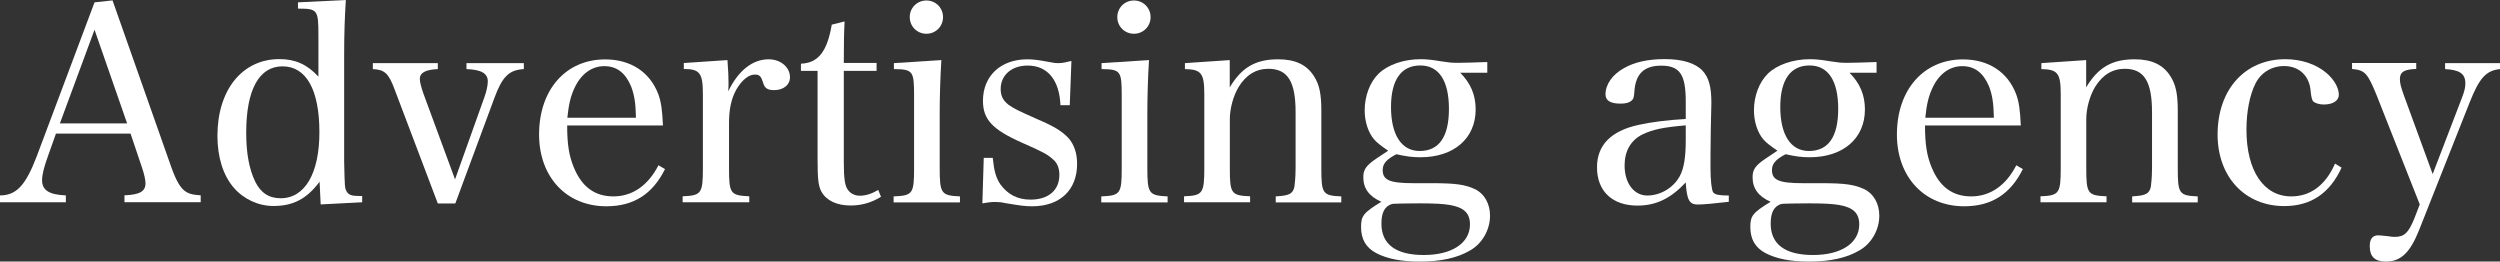 <?xml version="1.0" encoding="UTF-8"?>
<svg id="_レイヤー_2" data-name=" レイヤー 2" xmlns="http://www.w3.org/2000/svg" viewBox="0 0 255.48 26.73">
  <rect x="0" y="0" width="255.48" height="26.73" fill="#333333" stroke="none"/>
  <defs>
    <style>
      .cls-1 {
        fill: #fff;
        stroke-width: 0px;
      }
    </style>
  </defs>
  <path class="cls-1" d="m4.86,16.07c-.36,1-.56,1.79-.56,2.34,0,1.03.7,1.48,2.43,1.56v.7H0v-.7c1.67,0,2.62-1.03,3.74-3.96L9.66.24l1.84-.2,5.97,16.94c.53,1.51,1,2.32,1.59,2.65.33.2.7.28,1.45.33v.7h-7.79v-.7c1.54-.06,2.15-.39,2.15-1.23,0-.36-.14-.98-.39-1.7l-1.14-3.38h-7.62l-.86,2.42ZM9.66,3.04l-3.54,9.57h6.87l-3.33-9.57Z"/>
  <path class="cls-1" d="m35.34,0c-.11,1.81-.17,3.38-.17,5.61v10.91c.06,2.65.06,2.68.25,3.04.2.36.53.47,1.31.47h.28v.64l-4.24.22-.11-2.32c-1.31,1.76-2.71,2.48-4.72,2.48-1.54,0-3.04-.7-4.05-1.87-1.09-1.26-1.67-3.12-1.67-5.3,0-4.69,2.54-7.84,6.33-7.84,1.62,0,2.82.53,3.99,1.79V3.67c0-2.68-.08-2.79-2.09-2.79V.24l4.89-.24Zm-6.47,6.78c-2.4,0-3.71,2.4-3.71,6.78,0,2.12.31,3.74.92,5,.56,1.14,1.4,1.7,2.6,1.7,2.48,0,3.96-2.54,3.96-6.75,0-4.33-1.34-6.73-3.77-6.73Z"/>
  <path class="cls-1" d="m49.52,9.88c.2-.56.33-1.17.33-1.56,0-.81-.64-1.2-2.18-1.26v-.61h5.86v.61c-1.51.08-2.21.78-3.01,2.96l-3.99,10.77h-1.79l-4.41-11.64c-.61-1.65-1.03-2.04-2.23-2.09v-.61h6.64v.61c-1.26.06-1.84.36-1.84,1.03,0,.28.17.92.36,1.45l3.24,8.79,3.02-8.45Z"/>
  <path class="cls-1" d="m57.96,12.81c0,1.98.2,3.13.67,4.27.81,2.01,2.15,2.99,4.05,2.99s3.52-1.06,4.61-3.18l.67.39c-1.28,2.57-3.21,3.8-6,3.8-4.07,0-6.87-2.99-6.87-7.34,0-4.58,2.74-7.67,6.75-7.67,2.6,0,4.58,1.28,5.44,3.57.28.78.39,1.51.47,3.18h-9.79Zm7.03-.78c-.03-1.54-.17-2.34-.5-3.21-.59-1.4-1.48-2.06-2.74-2.06s-2.37.78-3.04,2.23c-.39.84-.59,1.65-.73,3.04h7.01Z"/>
  <path class="cls-1" d="m74.34,6.14c.08,1.09.11,1.73.11,2.32,0,.2,0,.47-.03.87,1.03-2.12,2.48-3.27,4.13-3.27,1.23,0,2.18.81,2.18,1.84,0,.78-.67,1.31-1.62,1.31-.67,0-.98-.2-1.12-.75-.22-.67-.36-.84-.86-.84-.64,0-1.34.59-1.9,1.56-.5.92-.73,1.98-.73,3.4v4.63c0,2.57.14,2.76,2.07,2.85v.61h-6.81v-.61c1.9-.08,2.07-.28,2.07-2.85v-7.56c0-2.18-.31-2.6-1.95-2.6v-.61l4.46-.3Z"/>
  <path class="cls-1" d="m86.23,16.6c0,1.59.11,2.37.39,2.76.28.42.73.64,1.26.64.61,0,1.2-.2,1.87-.59l.28.7c-.95.59-1.98.89-3.1.89-1.42,0-2.48-.5-2.99-1.42-.31-.59-.39-1.23-.39-3.38V7.24h-1.7v-.73c1.79-.08,2.68-1.26,3.15-3.99l1.31-.33c-.06,1.12-.08,2.23-.08,4.24h3.35v.81h-3.35v9.36h0Z"/>
  <path class="cls-1" d="m96.2,6.14c-.11,1.62-.17,3.91-.17,5.25v5.83c0,2.57.17,2.76,2.07,2.85v.61h-6.78v-.61c1.95-.08,2.09-.28,2.09-2.85v-7.54c0-2.43-.14-2.6-2.06-2.62v-.61l4.85-.31ZM94.67.05c.95,0,1.7.75,1.7,1.7s-.75,1.7-1.7,1.7-1.7-.75-1.7-1.7c-.01-.94.75-1.7,1.7-1.7Z"/>
  <path class="cls-1" d="m100.53,16.13h.92c.14,1.37.33,2.04.78,2.71.75,1.03,1.76,1.56,3.07,1.56,1.84,0,2.96-.95,2.96-2.54,0-.67-.22-1.23-.67-1.59-.53-.47-.89-.7-3.18-1.7-3.01-1.34-3.96-2.37-3.96-4.27,0-2.54,1.81-4.24,4.55-4.24.5,0,1.17.08,1.9.22.89.17.95.17,1.28.17.36,0,.75-.08,1.31-.22l-.17,4.52h-.95c-.11-2.6-1.34-4.05-3.35-4.05-1.65,0-2.76.98-2.76,2.4,0,.7.25,1.17.78,1.59.59.42.98.61,3.01,1.51,1.76.75,2.48,1.23,3.13,1.9.59.67.89,1.56.89,2.65,0,2.68-1.76,4.33-4.58,4.33-.73,0-1.2-.06-2.79-.33-.33-.08-.67-.11-1-.11s-.7.03-1.31.14l.14-4.65Z"/>
  <path class="cls-1" d="m117.42,6.14c-.11,1.62-.17,3.91-.17,5.25v5.83c0,2.57.17,2.76,2.07,2.85v.61h-6.78v-.61c1.95-.08,2.09-.28,2.09-2.85v-7.54c0-2.43-.14-2.6-2.06-2.62v-.61l4.85-.31ZM115.88.05c.95,0,1.7.75,1.7,1.7s-.75,1.7-1.7,1.7-1.7-.75-1.7-1.7.75-1.7,1.7-1.7Z"/>
  <path class="cls-1" d="m125.65,8.96c1.23-2.07,2.65-2.9,4.97-2.9,1.76,0,2.93.56,3.68,1.76.53.84.73,1.79.73,3.49v5.89c0,2.59.14,2.79,2.04,2.87v.61h-6.7v-.61c1-.06,1.42-.17,1.67-.45.17-.22.25-.42.28-.92.06-.47.08-1.17.08-1.51v-5.72c0-3.15-.81-4.44-2.79-4.44-1.26,0-2.29.64-3.04,1.87-.53.89-.89,2.18-.89,3.27v5.02c0,2.59.14,2.79,2.07,2.87v.61h-6.75v-.61c1.9-.08,2.07-.28,2.07-2.87v-7.56c0-2.15-.31-2.54-1.98-2.57v-.61l4.58-.31v2.82h-.02Z"/>
  <path class="cls-1" d="m149.21,7.42c1.09,1.09,1.59,2.29,1.59,3.77,0,2.96-2.23,4.88-5.64,4.88-.81,0-1.45-.08-2.46-.31-1.03.53-1.4.98-1.4,1.62,0,1.03.73,1.34,3.15,1.34h1.84c2.48,0,3.43.14,4.44.61.95.45,1.54,1.48,1.54,2.71,0,1.45-.81,2.88-2.07,3.57-1.28.75-2.96,1.12-5.11,1.12-1.9,0-3.32-.28-4.44-.86-1.06-.56-1.56-1.42-1.56-2.68,0-1.14.25-1.45,2.07-2.57-1.26-.56-1.84-1.37-1.84-2.51,0-.78.28-1.2,1.37-1.93l1.17-.78c-.81-.56-1.14-.81-1.45-1.17-.59-.7-.95-1.79-.95-2.96,0-1.45.53-2.87,1.42-3.74.95-.92,2.57-1.48,4.3-1.48.56,0,1.17.06,1.98.2.92.14,1.14.17,1.84.17q.78,0,2.99-.08v1.09h-2.78Zm-8.04,15.43c0,2.12,1.48,3.21,4.33,3.21s4.72-1.2,4.72-3.13c0-1.14-.61-1.73-2.04-1.98-.61-.11-1.54-.17-3.1-.17-.98,0-2.79.03-2.82.06-.75.23-1.09.87-1.09,2.01Zm3.91-7.42c1.98,0,2.99-1.45,2.99-4.3s-1-4.44-2.93-4.44-2.99,1.45-2.99,4.24,1.03,4.5,2.93,4.5Z"/>
  <path class="cls-1" d="m176.68,20.62c-1.4.17-2.62.28-3.18.28-.87,0-1.12-.47-1.23-2.26-1.54,1.65-3.04,2.37-4.94,2.37-2.57,0-4.13-1.48-4.13-3.91,0-2.26,1.42-3.71,4.21-4.33,1.42-.31,2.96-.5,4.86-.61v-1.79c0-2.76-.61-3.66-2.51-3.66-1.76,0-2.62.84-2.74,2.65-.03.59-.11.81-.33.95-.22.2-.61.28-1.09.28-1.03,0-1.53-.31-1.53-.95,0-1,.7-2.01,1.84-2.65,1.09-.64,2.51-.95,4.21-.95,1.84,0,3.15.42,3.88,1.2.64.7.89,1.67.89,3.27l-.06,2.68-.03,2.6v1.42c0,1.2.11,2.21.28,2.46.2.22.56.31,1.59.31v.64h0Zm-4.41-7.81c-2.32.2-3.35.42-4.41.92-1.2.59-1.84,1.7-1.84,3.18,0,1.81.95,3.07,2.32,3.07s2.68-.81,3.32-1.98c.42-.78.61-1.9.61-3.66v-1.53Z"/>
  <path class="cls-1" d="m188.99,7.42c1.09,1.09,1.59,2.29,1.59,3.77,0,2.96-2.23,4.88-5.64,4.88-.81,0-1.45-.08-2.46-.31-1.03.53-1.4.98-1.4,1.62,0,1.03.73,1.34,3.15,1.34h1.84c2.48,0,3.43.14,4.44.61.95.45,1.54,1.48,1.54,2.71,0,1.45-.81,2.88-2.07,3.57-1.28.75-2.96,1.12-5.11,1.12-1.9,0-3.32-.28-4.44-.86-1.06-.56-1.56-1.42-1.56-2.68,0-1.14.25-1.45,2.07-2.57-1.26-.56-1.84-1.37-1.84-2.51,0-.78.28-1.2,1.37-1.93l1.17-.78c-.81-.56-1.14-.81-1.45-1.17-.59-.7-.95-1.79-.95-2.96,0-1.45.53-2.87,1.42-3.74.95-.92,2.57-1.48,4.3-1.48.56,0,1.17.06,1.98.2.92.14,1.14.17,1.84.17q.78,0,2.99-.08v1.09h-2.78Zm-8.04,15.43c0,2.12,1.48,3.21,4.33,3.21s4.72-1.2,4.72-3.13c0-1.14-.61-1.73-2.04-1.98-.61-.11-1.54-.17-3.1-.17-.98,0-2.79.03-2.82.06-.75.23-1.09.87-1.09,2.01Zm3.91-7.42c1.98,0,2.99-1.45,2.99-4.3s-1-4.44-2.93-4.44-2.99,1.45-2.99,4.24,1.03,4.5,2.93,4.5Z"/>
  <path class="cls-1" d="m196.72,12.81c0,1.98.2,3.13.67,4.27.81,2.01,2.15,2.99,4.05,2.99s3.52-1.06,4.61-3.18l.67.39c-1.28,2.57-3.21,3.8-6,3.8-4.07,0-6.87-2.99-6.87-7.34,0-4.58,2.74-7.67,6.75-7.67,2.6,0,4.58,1.28,5.44,3.57.28.78.39,1.51.47,3.18h-9.79Zm7.04-.78c-.03-1.54-.17-2.34-.5-3.21-.59-1.4-1.48-2.06-2.74-2.06s-2.37.78-3.04,2.23c-.39.84-.59,1.65-.73,3.04h7.01Z"/>
  <path class="cls-1" d="m213.17,8.96c1.23-2.07,2.65-2.9,4.97-2.9,1.76,0,2.93.56,3.68,1.76.53.84.73,1.79.73,3.49v5.89c0,2.59.14,2.79,2.04,2.87v.61h-6.7v-.61c1-.06,1.42-.17,1.67-.45.17-.22.25-.42.28-.92.06-.47.08-1.17.08-1.51v-5.72c0-3.15-.81-4.44-2.79-4.44-1.26,0-2.29.64-3.04,1.87-.53.89-.89,2.18-.89,3.27v5.02c0,2.59.14,2.79,2.07,2.87v.61h-6.75v-.61c1.9-.08,2.07-.28,2.07-2.87v-7.56c0-2.15-.31-2.54-1.98-2.57v-.61l4.58-.31v2.82h-.02Z"/>
  <path class="cls-1" d="m239.29,17.13c-1.2,2.62-3.13,3.93-5.86,3.93-4.02,0-6.81-2.99-6.81-7.31,0-4.6,2.79-7.7,6.92-7.7,1.62,0,3.12.5,4.16,1.37.81.67,1.31,1.54,1.31,2.26,0,.61-.59,1-1.54,1-.47,0-.89-.14-1.09-.33q-.17-.2-.25-1.03c-.11-1.56-1.17-2.57-2.71-2.57-1.28,0-2.37.67-2.93,1.79-.59,1.17-.92,2.9-.92,4.72,0,4.19,1.76,6.81,4.58,6.81,1.98,0,3.52-1.17,4.47-3.35l.67.41Z"/>
  <path class="cls-1" d="m251.55,10.1c.31-.78.39-1.17.39-1.59,0-.98-.59-1.37-2.07-1.45v-.61h5.61v.61c-1.42.14-2.12.92-3.1,3.4l-5.16,13.03c-.92,2.32-1.87,3.24-3.4,3.24-1.12,0-1.65-.5-1.65-1.56,0-.75.28-1.12.87-1.12.2,0,.36.03.92.08.42.06.59.08.75.08,1,0,1.42-.42,2.01-1.87l.56-1.45-4.41-11.16c-.92-2.26-1.2-2.57-2.51-2.68v-.61h6.56v.61c-1.23.03-1.67.31-1.67,1.03,0,.42.08.73.39,1.62l2.96,8.09,2.95-7.69Z"/>
</svg>